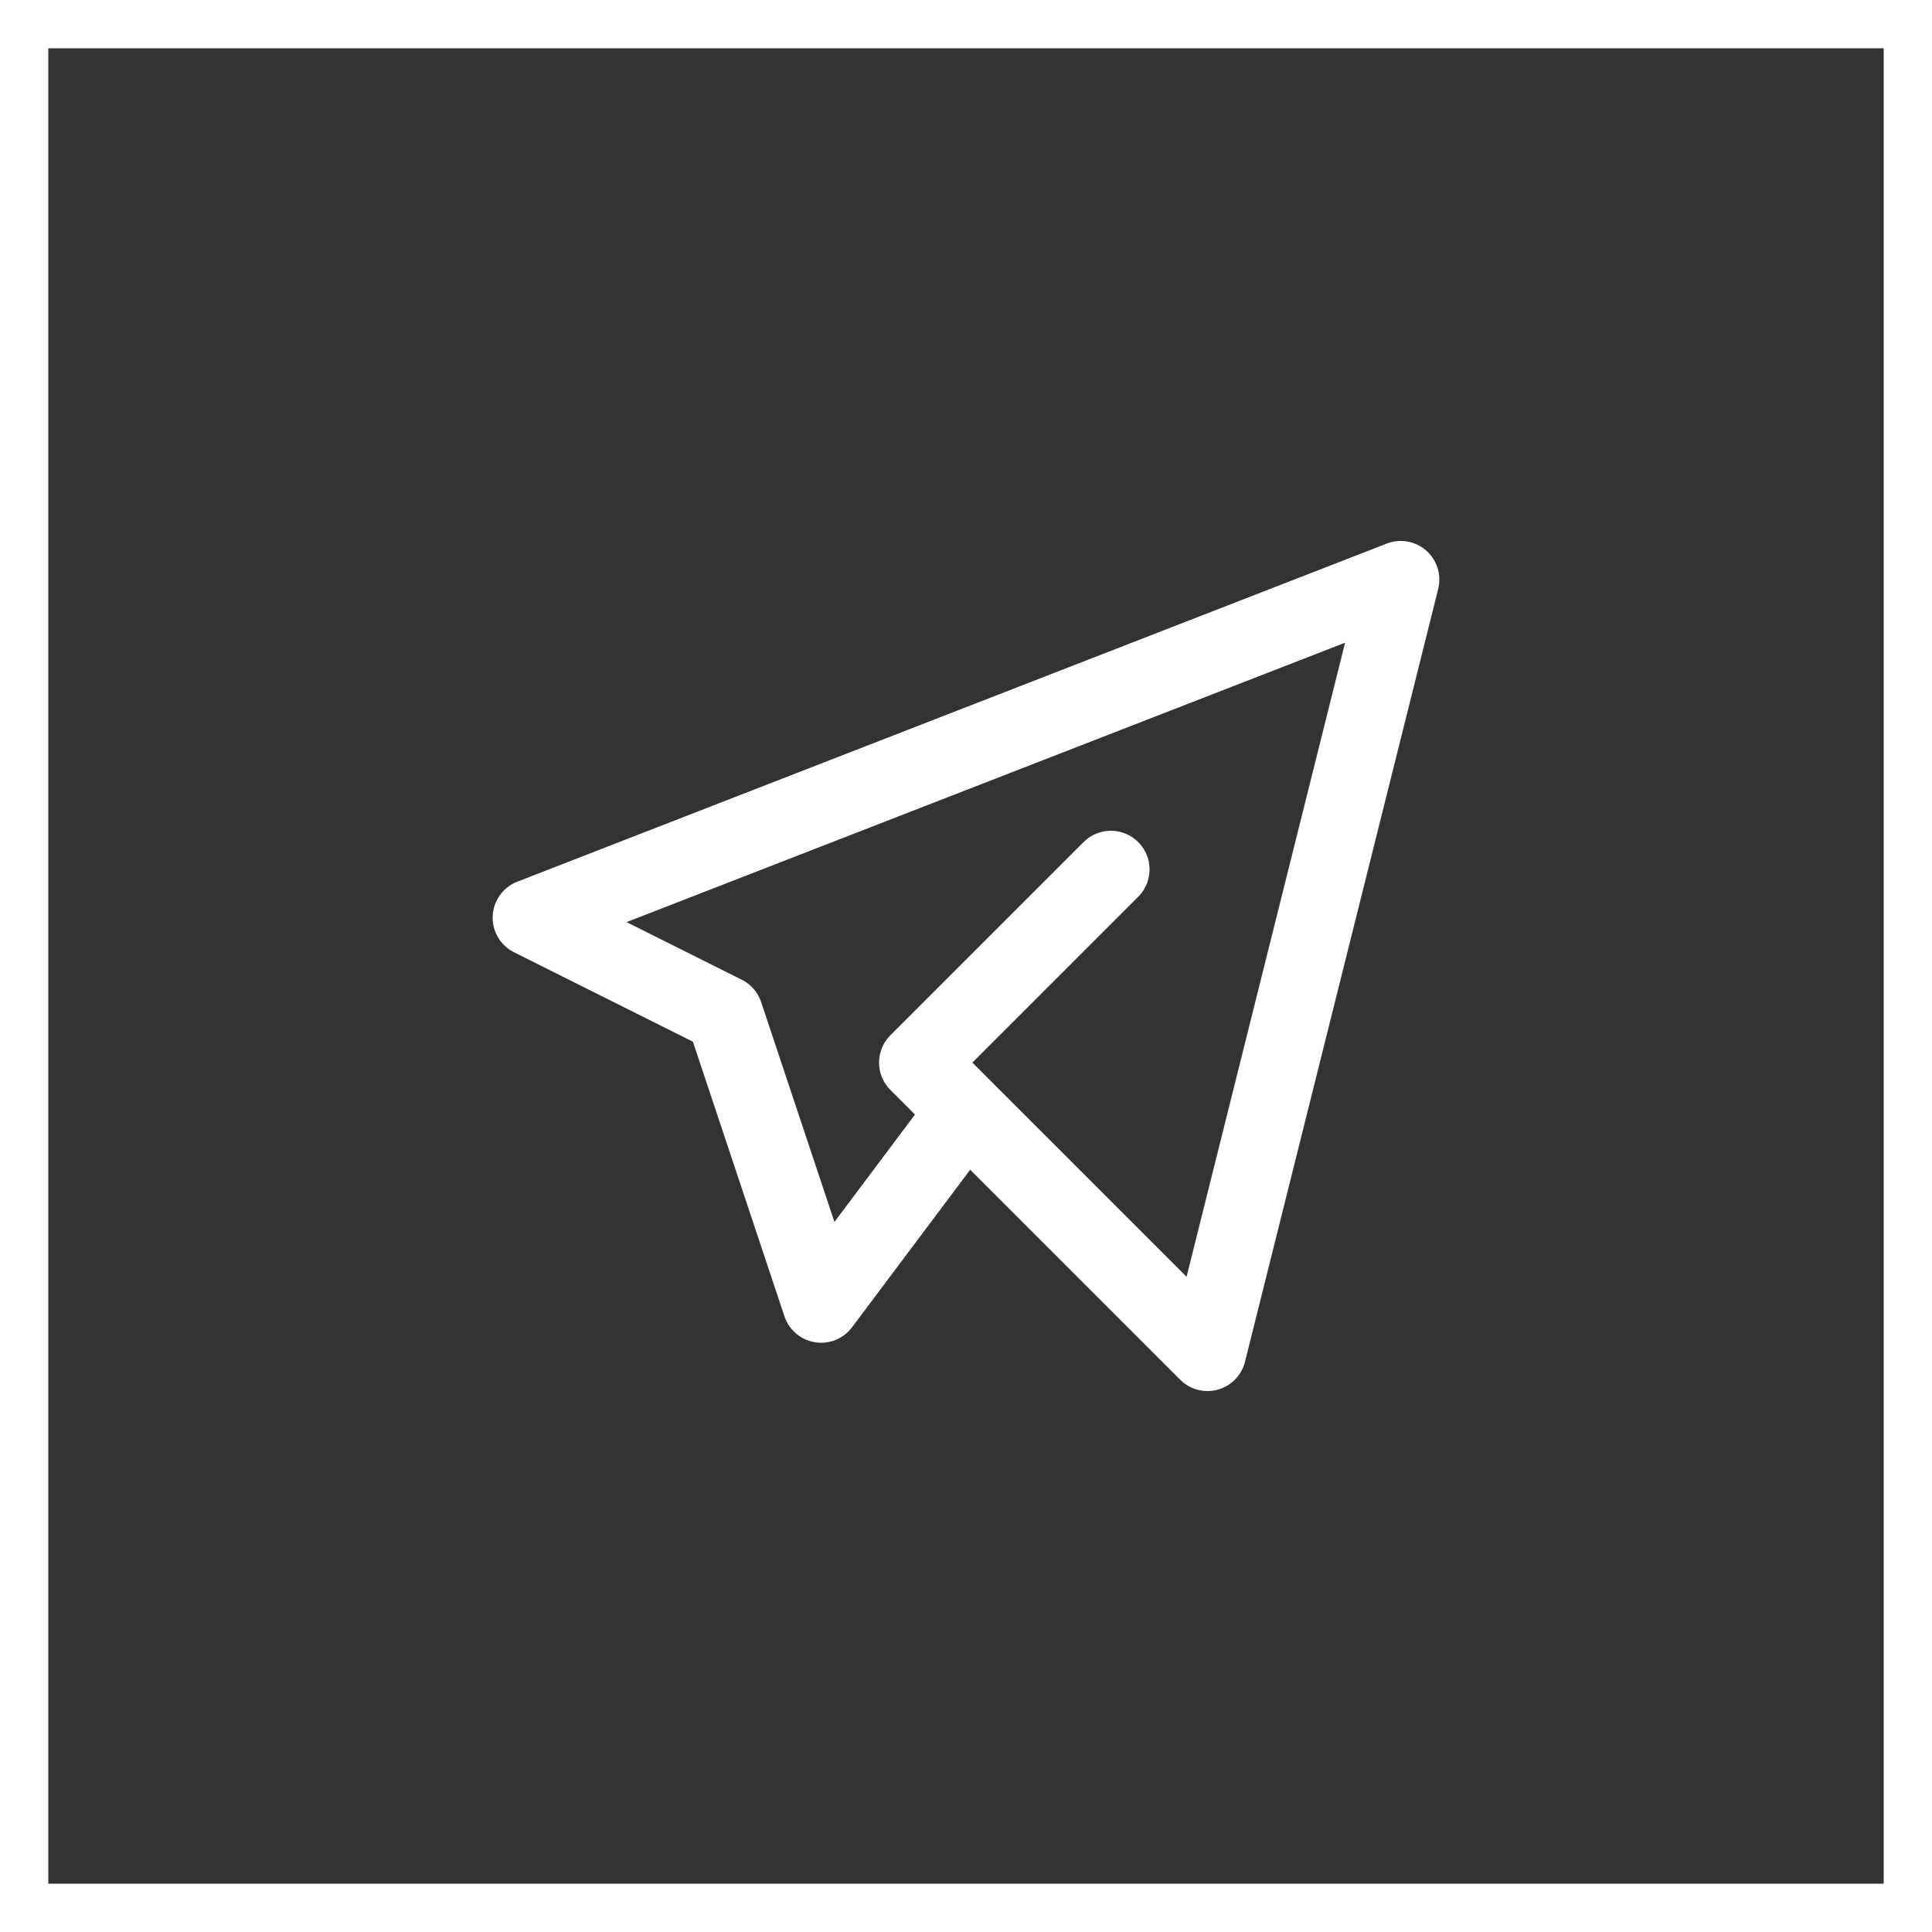 <?xml version="1.0" encoding="UTF-8"?> <svg xmlns="http://www.w3.org/2000/svg" width="40" height="40" viewBox="0 0 40 40" fill="none"><rect x="0" y="0" width="40" height="40" fill="#333333" stroke="none"/><rect x="0.5" y="0.5" width="39" height="39" stroke="white"></rect><g clip-path="url(#clip0_61_364)"><path d="M23 18L19 22L25 28L29 12L11 19L15 21L17 27L20 23" stroke="white" stroke-width="1.6" stroke-linecap="round" stroke-linejoin="round"></path></g><defs><clipPath id="clip0_61_364"><rect width="24" height="24" fill="white" transform="translate(8 8)"></rect></clipPath></defs></svg> 